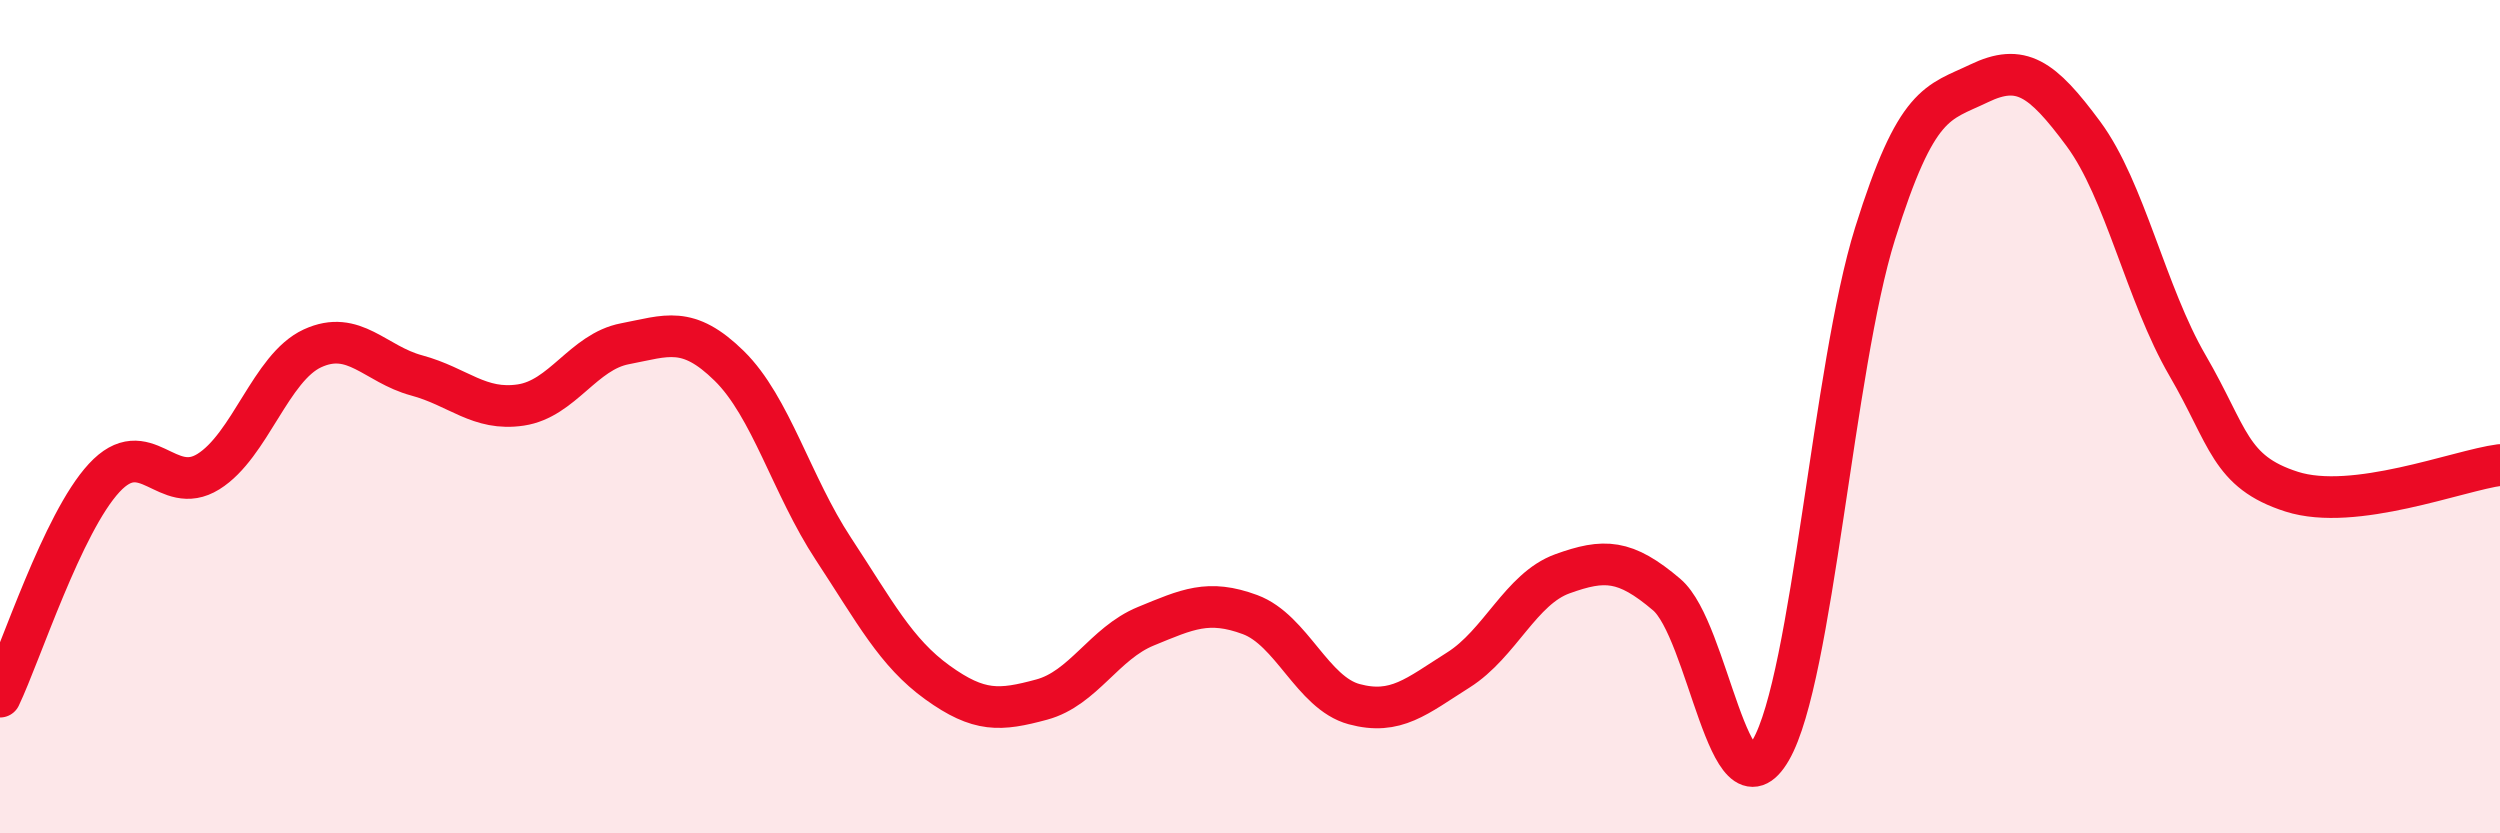 
    <svg width="60" height="20" viewBox="0 0 60 20" xmlns="http://www.w3.org/2000/svg">
      <path
        d="M 0,16.72 C 0.5,15.67 1.5,12.55 2.5,11.47 C 3.5,10.39 4,11.94 5,11.32 C 6,10.7 6.5,8.82 7.5,8.36 C 8.5,7.9 9,8.74 10,9.01 C 11,9.28 11.5,9.87 12.5,9.72 C 13.5,9.57 14,8.44 15,8.25 C 16,8.06 16.5,7.8 17.5,8.78 C 18.5,9.76 19,11.65 20,13.17 C 21,14.69 21.5,15.66 22.5,16.38 C 23.5,17.1 24,17.06 25,16.79 C 26,16.52 26.5,15.44 27.5,15.03 C 28.5,14.62 29,14.38 30,14.75 C 31,15.12 31.5,16.63 32.5,16.9 C 33.5,17.17 34,16.71 35,16.08 C 36,15.45 36.5,14.13 37.5,13.77 C 38.5,13.41 39,13.42 40,14.27 C 41,15.12 41.5,19.73 42.5,18 C 43.5,16.27 44,8.81 45,5.61 C 46,2.41 46.5,2.48 47.5,2 C 48.5,1.52 49,1.86 50,3.21 C 51,4.56 51.5,7.05 52.5,8.77 C 53.5,10.49 53.5,11.32 55,11.8 C 56.5,12.28 59,11.29 60,11.16L60 20L0 20Z"
        fill="#EB0A25"
        opacity="0.1"
        stroke-linecap="round"
        stroke-linejoin="round"
      />
      <path
        d="M 0,16.72 C 0.5,15.67 1.5,12.55 2.5,11.47 C 3.5,10.39 4,11.94 5,11.32 C 6,10.7 6.5,8.82 7.5,8.36 C 8.5,7.9 9,8.74 10,9.01 C 11,9.28 11.5,9.87 12.5,9.72 C 13.5,9.57 14,8.44 15,8.25 C 16,8.06 16.5,7.8 17.5,8.78 C 18.5,9.76 19,11.65 20,13.17 C 21,14.69 21.5,15.66 22.5,16.38 C 23.5,17.1 24,17.06 25,16.79 C 26,16.52 26.5,15.44 27.5,15.03 C 28.5,14.62 29,14.38 30,14.75 C 31,15.12 31.5,16.63 32.5,16.9 C 33.5,17.17 34,16.71 35,16.08 C 36,15.45 36.5,14.13 37.5,13.77 C 38.5,13.41 39,13.42 40,14.27 C 41,15.12 41.5,19.73 42.5,18 C 43.5,16.27 44,8.81 45,5.61 C 46,2.41 46.5,2.48 47.5,2 C 48.5,1.52 49,1.86 50,3.21 C 51,4.56 51.5,7.05 52.5,8.77 C 53.5,10.49 53.5,11.32 55,11.8 C 56.5,12.28 59,11.29 60,11.16"
        stroke="#EB0A25"
        stroke-width="1"
        fill="none"
        stroke-linecap="round"
        stroke-linejoin="round"
      />
    </svg>
  